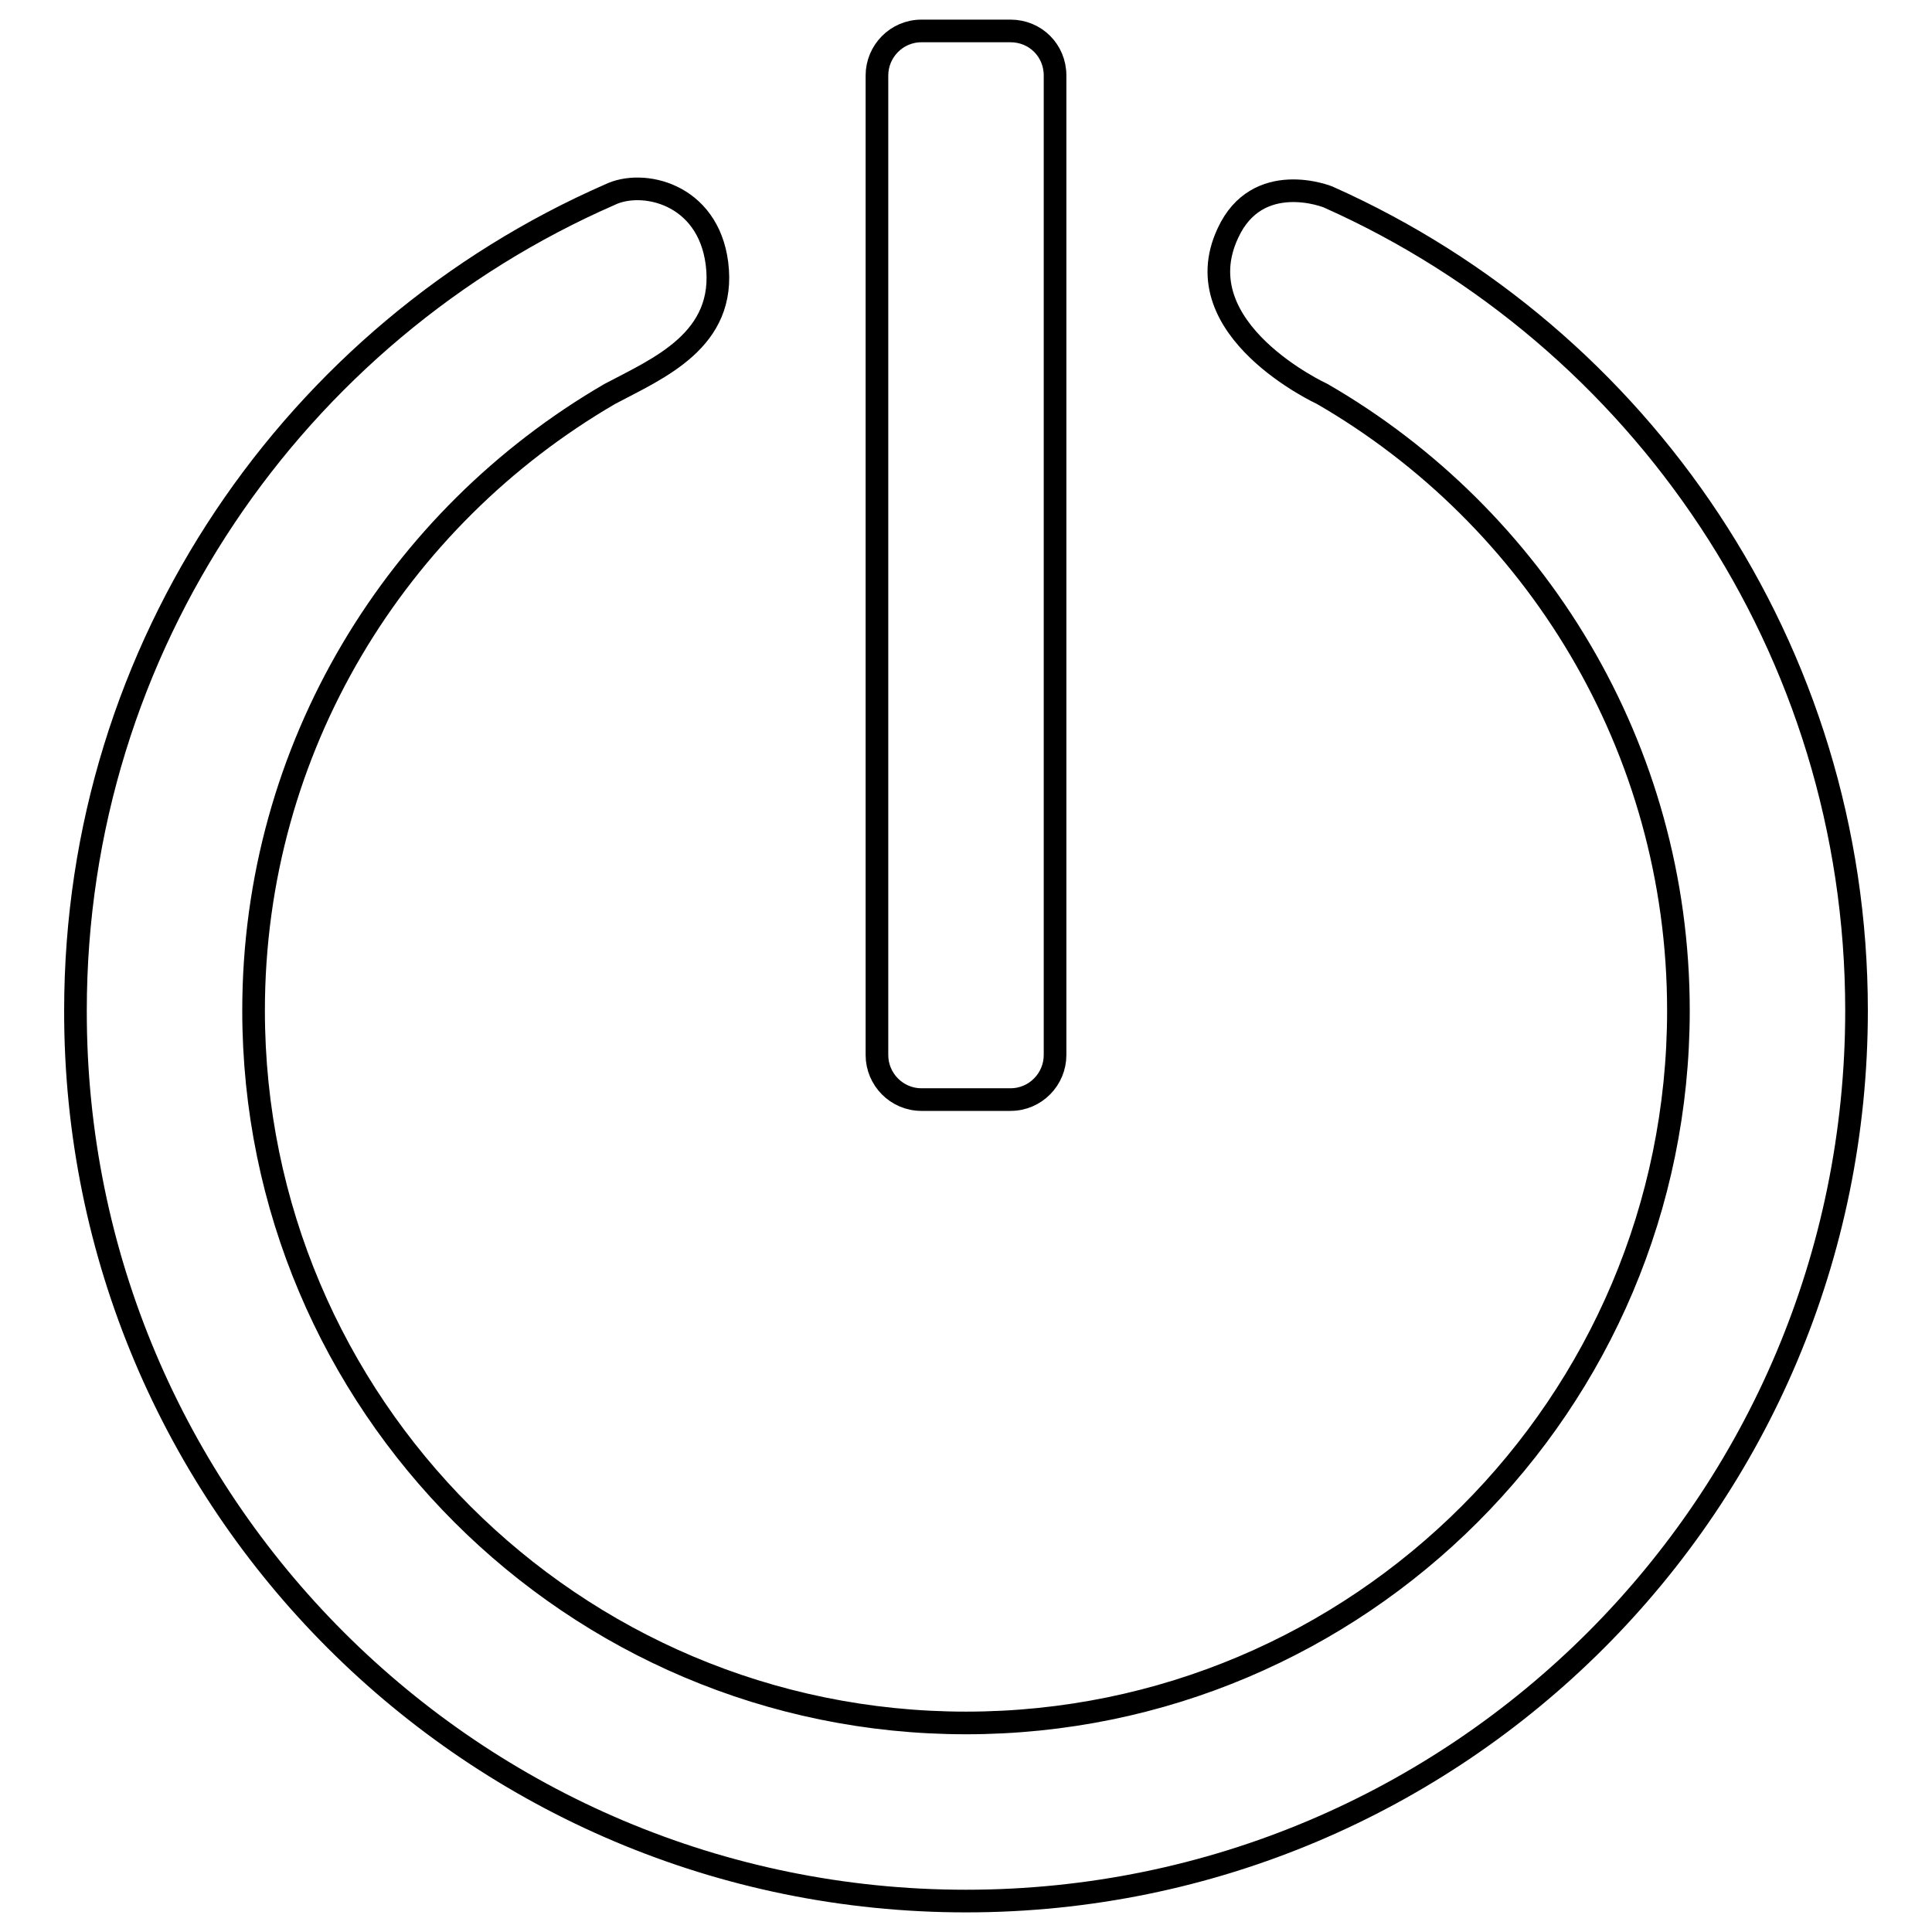 <?xml version="1.0" encoding="utf-8"?>
<!-- Svg Vector Icons : http://www.onlinewebfonts.com/icon -->
<!DOCTYPE svg PUBLIC "-//W3C//DTD SVG 1.1//EN" "http://www.w3.org/Graphics/SVG/1.1/DTD/svg11.dtd">
<svg version="1.1" xmlns="http://www.w3.org/2000/svg" xmlns:xlink="http://www.w3.org/1999/xlink" x="0px" y="0px" viewBox="0 0 256 256" enable-background="new 0 0 256 256" xml:space="preserve">
<g><g><path stroke-width="3" fill-opacity="0" stroke="#000000"  d="M122.1,145.7h11.8c3.3,0,5.9-2.7,5.9-5.9V10c0-3.3-2.6-5.9-5.9-5.9h-11.8c-3.3,0-5.9,2.7-5.9,5.9v129.8C116.2,143,118.8,145.7,122.1,145.7z"/><path stroke-width="3" fill-opacity="0" stroke="#000000"  d="M176.2,26.2c-0.3-0.2-9.6-3.8-13.5,4.7c-6,12.8,12.5,21.3,12.5,21.3c28.2,16.3,47.2,46.8,47.2,81.7c0,52.1-42.3,94.4-94.4,94.4c-52.1,0-94.4-42.3-94.4-94.4c0-34.9,19-65.3,47.2-81.7c6.4-3.4,15.5-7.1,14.2-17.3c-1.2-9.3-9.9-11.2-14.2-9.1C39.2,44,10,85.5,10,133.9c-0.1,65.2,52.8,118,118,118s118-52.8,118-118C246,85.9,217.3,44.6,176.2,26.2z"/></g></g>
</svg>
